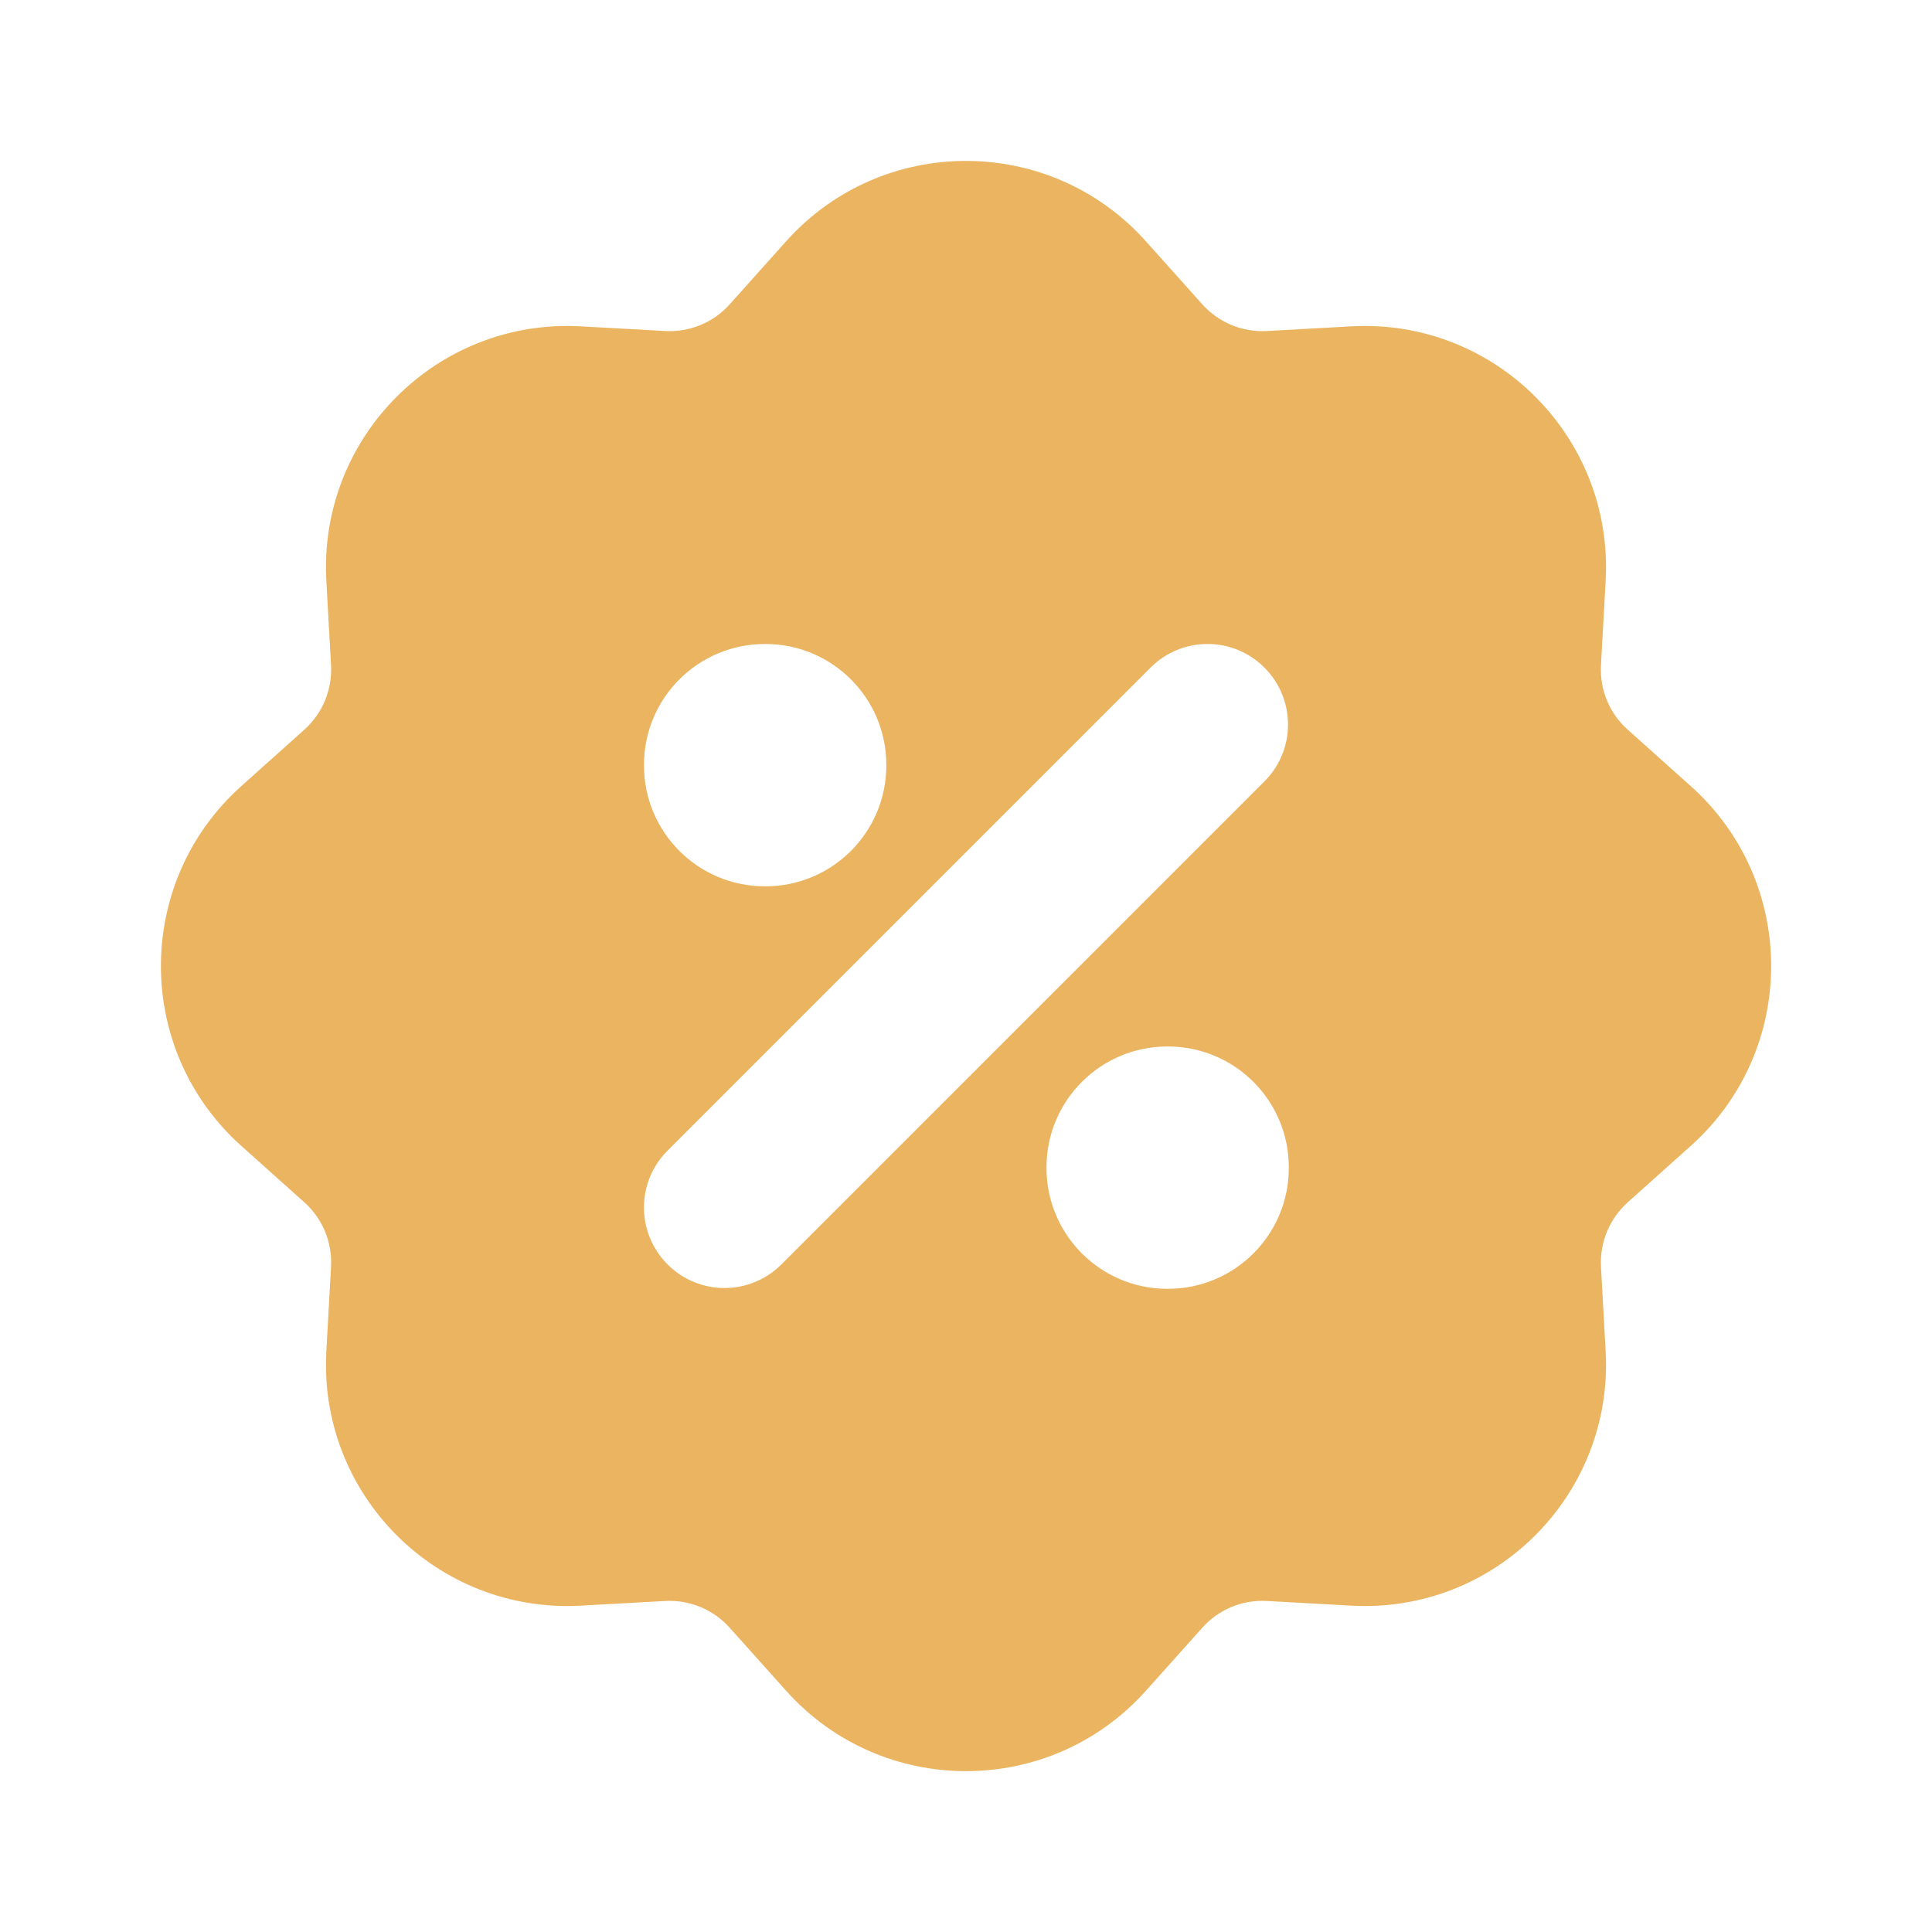 <svg fill="none" height="24" viewBox="0 0 24 24" width="24" xmlns="http://www.w3.org/2000/svg"><path clip-rule="evenodd" d="m9.765 2.998c1.192-1.332 3.278-1.332 4.47 0l.701.783c.203.226.497.348.8.331l1.049-.058c1.785-.099 3.26 1.376 3.161 3.161l-.058 1.049c-.017.303.105.598.332.8l.783.701c1.332 1.192 1.332 3.278 0 4.47l-.783.701c-.226.203-.348.497-.332.8l.058 1.049c.099 1.785-1.376 3.26-3.161 3.161l-1.049-.058c-.303-.017-.598.105-.8.332l-.701.783c-1.192 1.332-3.278 1.332-4.47 0l-.701-.783c-.203-.226-.497-.348-.8-.332l-1.049.058c-1.785.099-3.26-1.376-3.161-3.161l.058-1.049c.017-.303-.105-.598-.331-.8l-.783-.701c-1.332-1.192-1.332-3.278 0-4.47l.783-.701c.226-.203.348-.497.331-.8l-.058-1.049c-.099-1.785 1.376-3.26 3.161-3.161l1.049.058c.303.017.598-.105.8-.331zm5.942 5.295c.391.391.391 1.024 0 1.414l-6 6c-.391.391-1.024.391-1.414 0-.391-.391-.391-1.024 0-1.414l6-6c.391-.391 1.024-.391 1.414 0zm-6.207-.293c-.828 0-1.5.672-1.5 1.5v.01c0 .828.672 1.5 1.5 1.5h.01c.828 0 1.5-.672 1.5-1.5v-.01c0-.828-.672-1.5-1.5-1.5zm5 5c-.828 0-1.5.672-1.5 1.5v.01c0 .828.672 1.5 1.5 1.5h.01c.828 0 1.5-.672 1.5-1.5v-.01c0-.828-.672-1.5-1.5-1.5z" fill="#eab461" fill-rule="evenodd"/></svg>